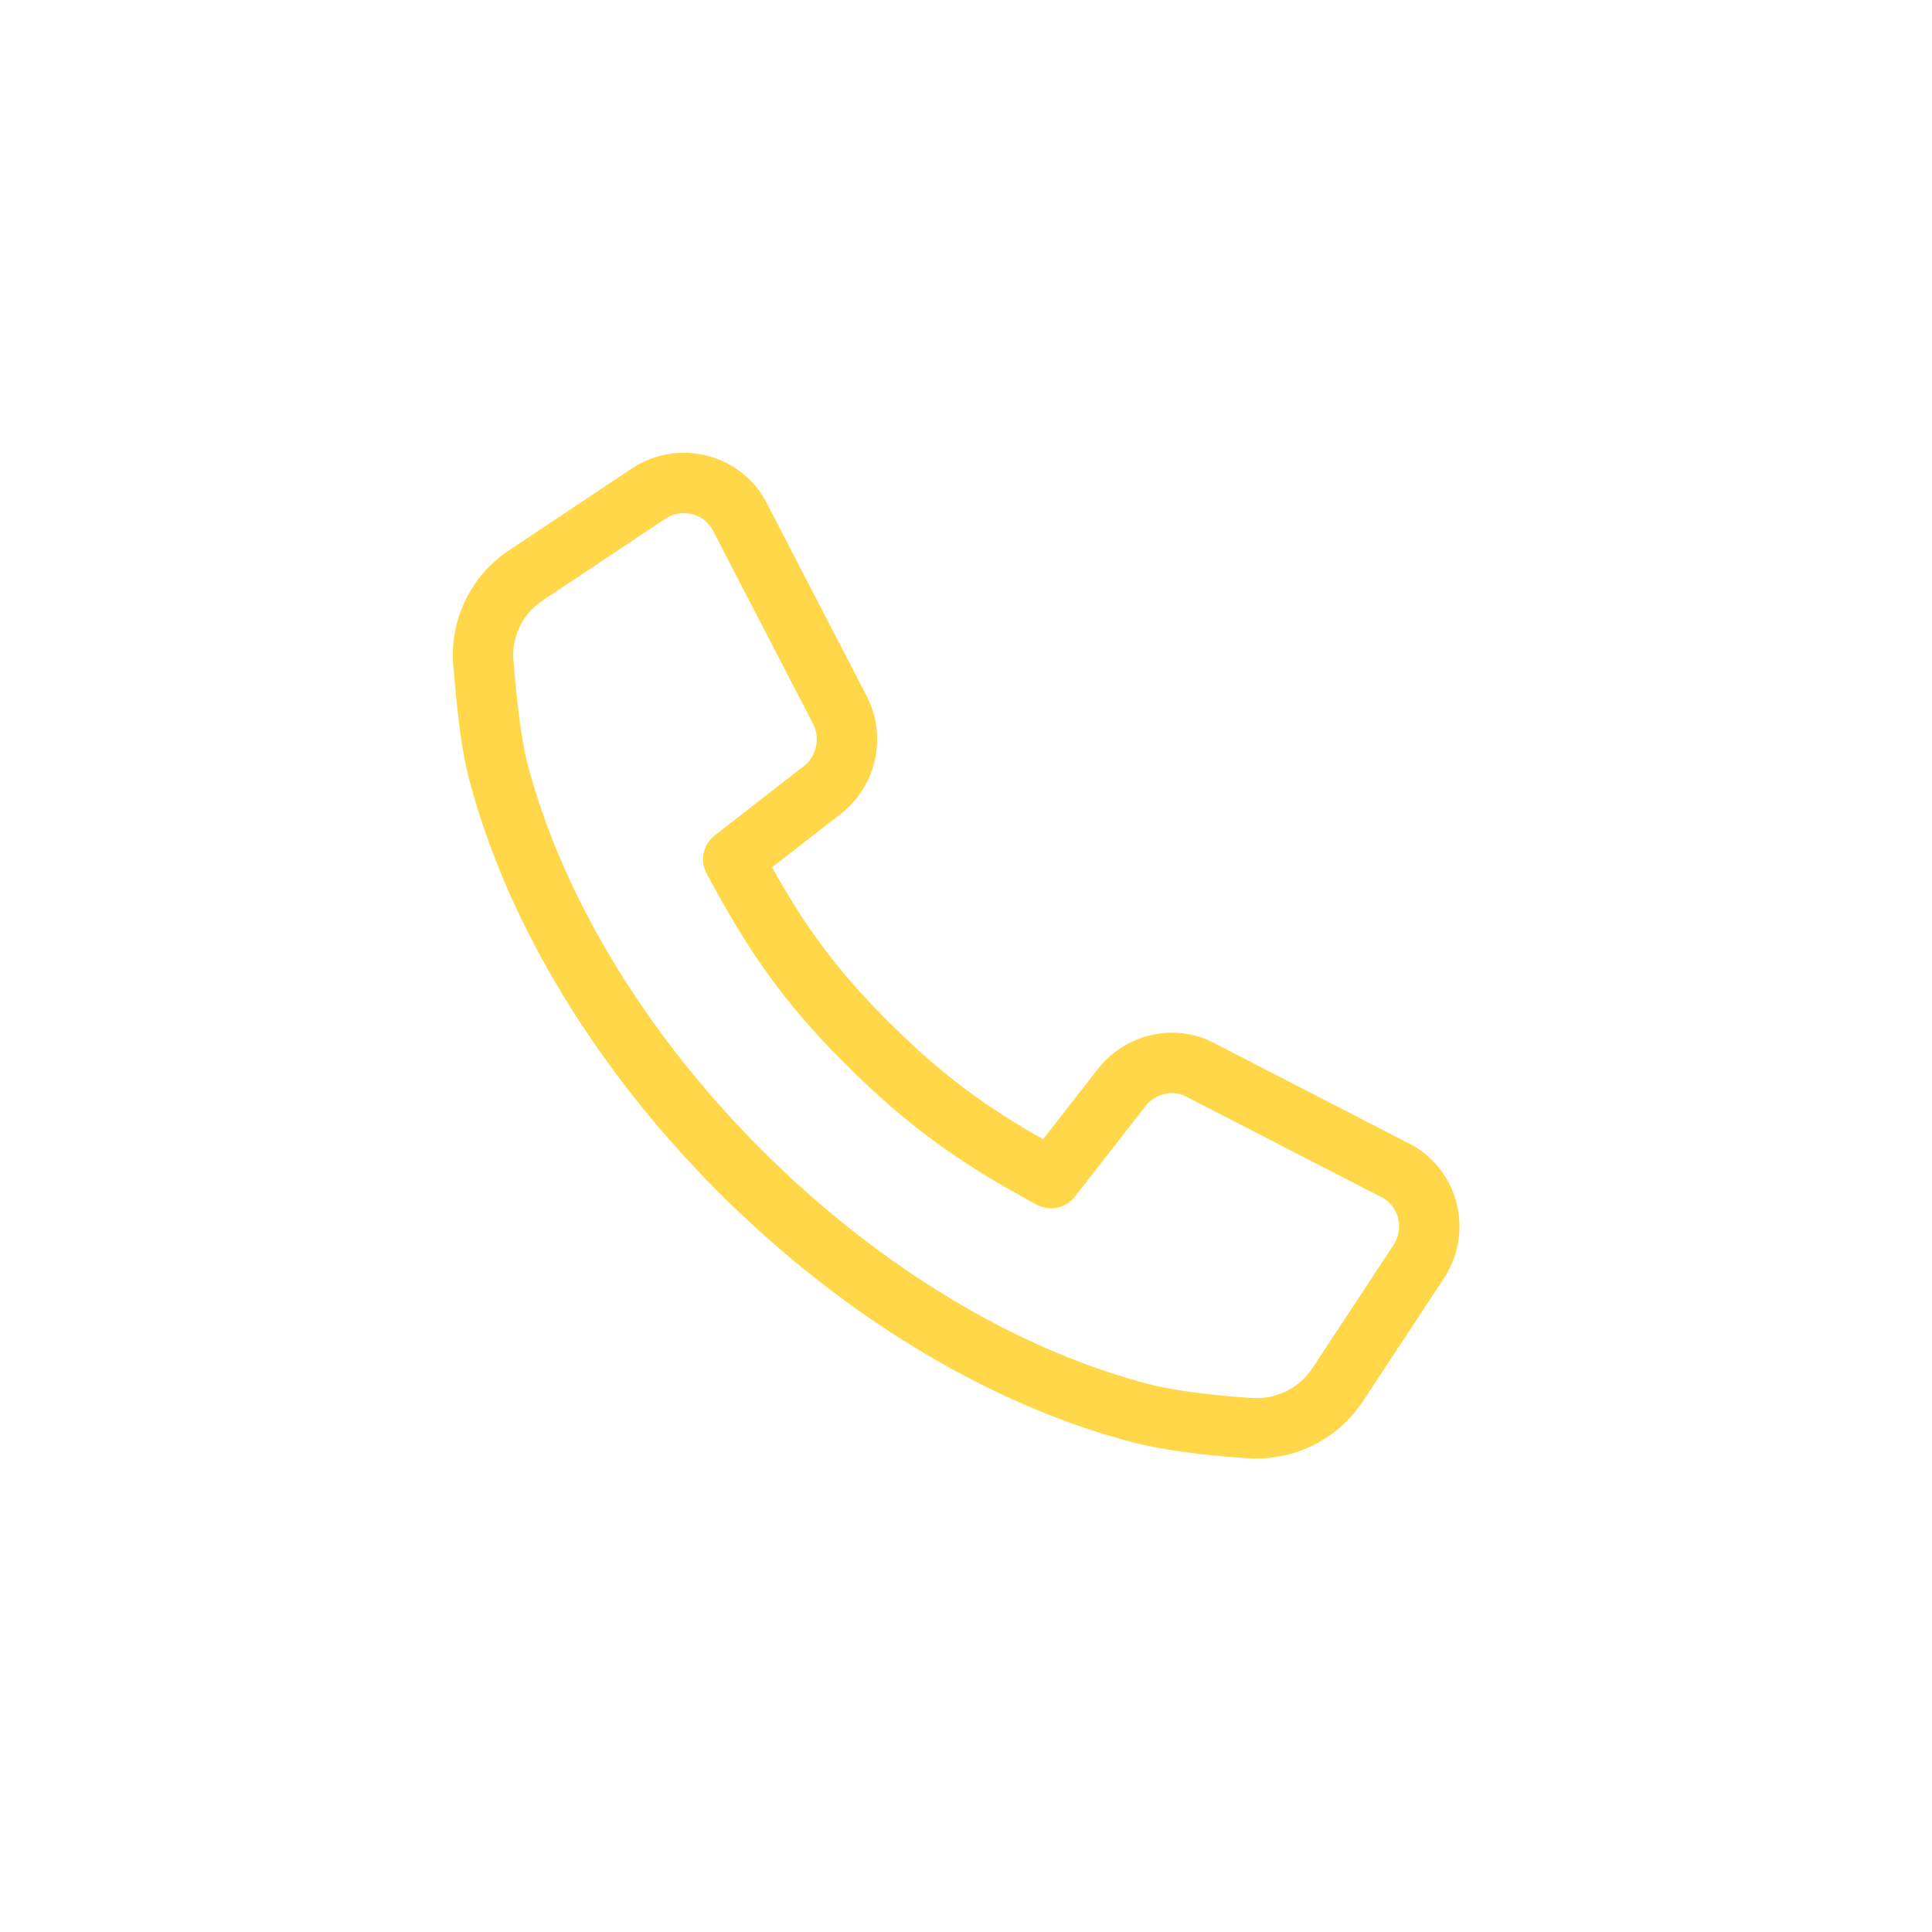 <svg xmlns="http://www.w3.org/2000/svg" width="48" height="48" viewBox="0 0 48 48">
    <path fill="none" fill-rule="nonzero" stroke="#FFD748" stroke-linecap="round" stroke-linejoin="round" stroke-width="1.5" d="M33.24 34.392a2.41 2.41 0 0 1-2.153 1.09c-.866-.05-1.98-.174-2.747-.372-3.416-.891-6.955-3.02-9.95-6.015-2.995-2.995-5.124-6.534-6.015-9.95-.198-.767-.297-1.856-.37-2.722a2.375 2.375 0 0 1 1.063-2.13l3.045-2.029c.792-.52 1.856-.247 2.277.594l2.475 4.777c.347.669.173 1.51-.42 1.98l-2.228 1.733c.89 1.658 1.732 2.995 3.366 4.604 1.51 1.51 2.822 2.4 4.53 3.317l1.757-2.253c.47-.594 1.312-.792 1.98-.42l4.802 2.474c.841.421 1.113 1.486.594 2.278l-2.005 3.044z"/>
</svg>
